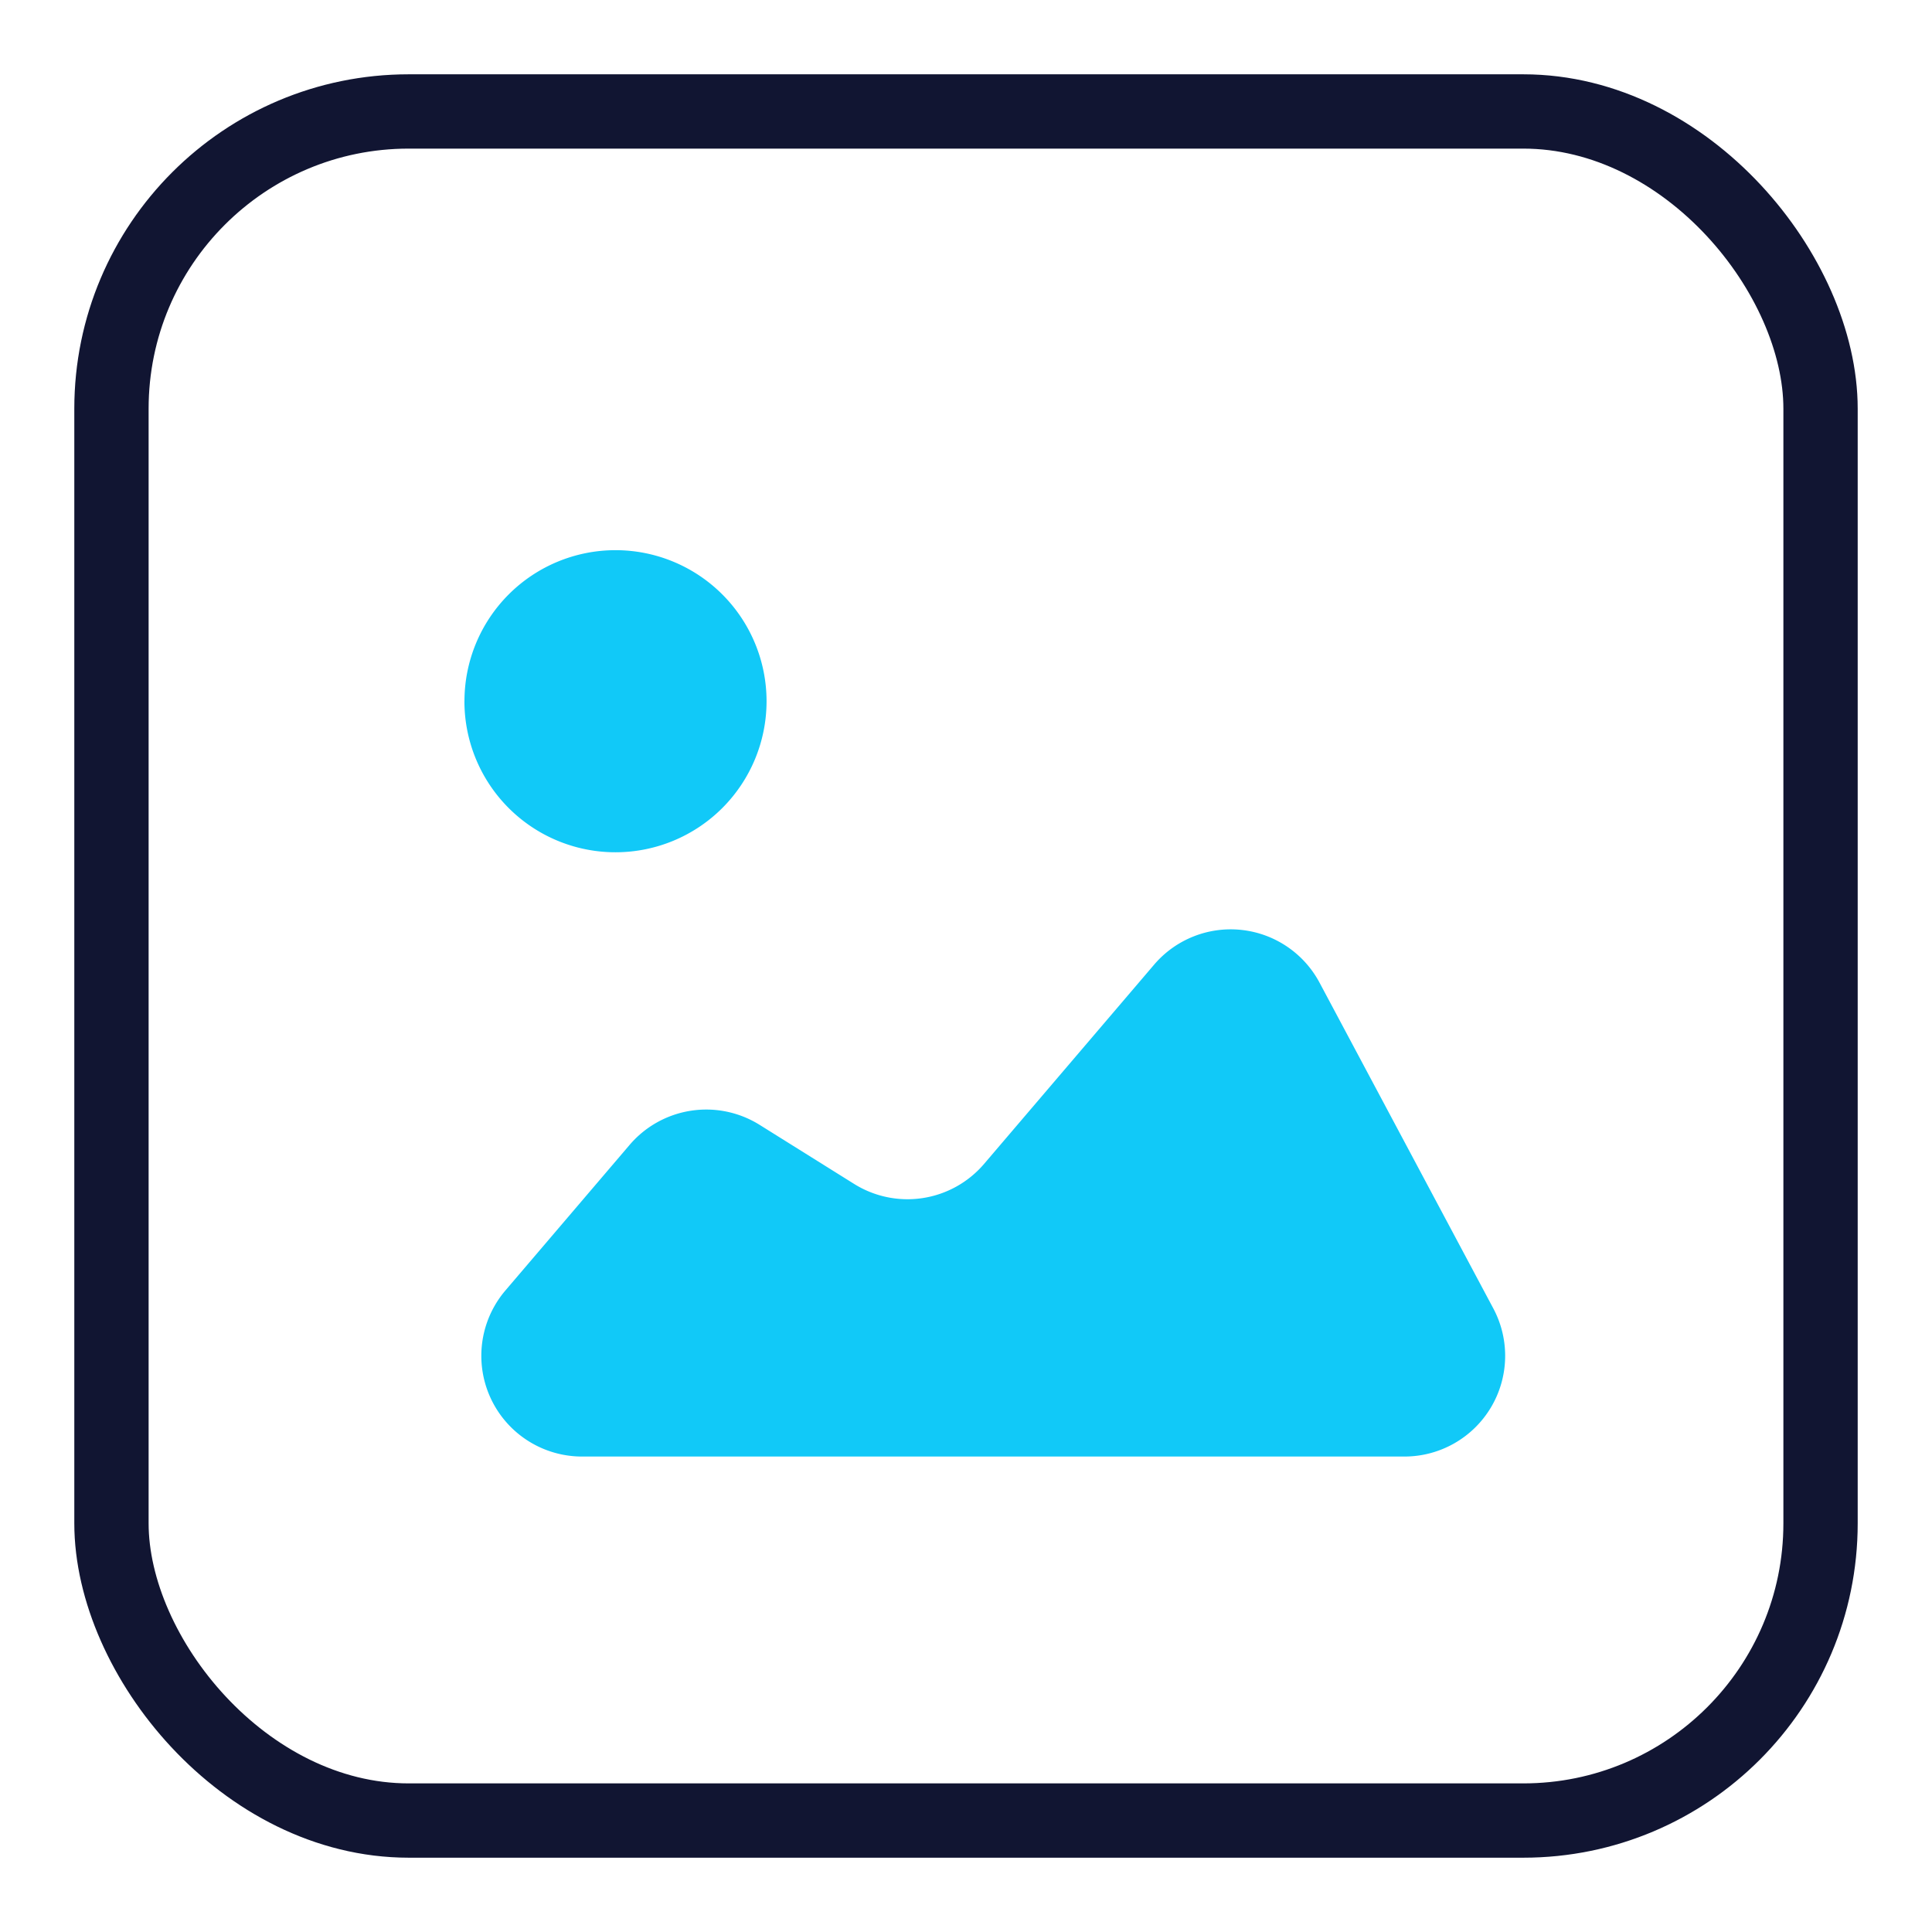 <svg xmlns="http://www.w3.org/2000/svg" xmlns:xlink="http://www.w3.org/1999/xlink" width="52" height="52" viewBox="0 0 52 52"><defs><style>.a,.d,.f{fill:none;}.a{stroke:#707070;}.b{clip-path:url(#a);}.c{fill:#11c9f8;}.d{stroke:#111532;stroke-miterlimit:10;stroke-width:2px;}.e{stroke:none;}</style><clipPath id="a"><rect class="a" width="52" height="52" transform="translate(631 5506)"/></clipPath></defs><g class="b" transform="translate(-631 -5506)"><g transform="translate(-22 -3126)"><path class="c" d="M-5794.834-4616.6a2.711,2.711,0,0,1-2.062-4.471l3.342-3.917a2.712,2.712,0,0,1,3.5-.539l2.542,1.589a2.71,2.71,0,0,0,3.5-.54l4.575-5.361a2.71,2.71,0,0,1,4.453.485l4.677,8.768a2.711,2.711,0,0,1-2.392,3.986Zm-3.165-20.329a4.066,4.066,0,0,1,4.066-4.066,4.066,4.066,0,0,1,4.065,4.066,4.066,4.066,0,0,1-4.065,4.065A4.066,4.066,0,0,1-5798-4636.934Z" transform="translate(6463.5 13287.803)"/><g class="d" transform="translate(655 8634)"><rect class="e" width="48" height="48" rx="9"/><rect class="f" x="1" y="1" width="46" height="46" rx="8"/></g></g></g></svg>